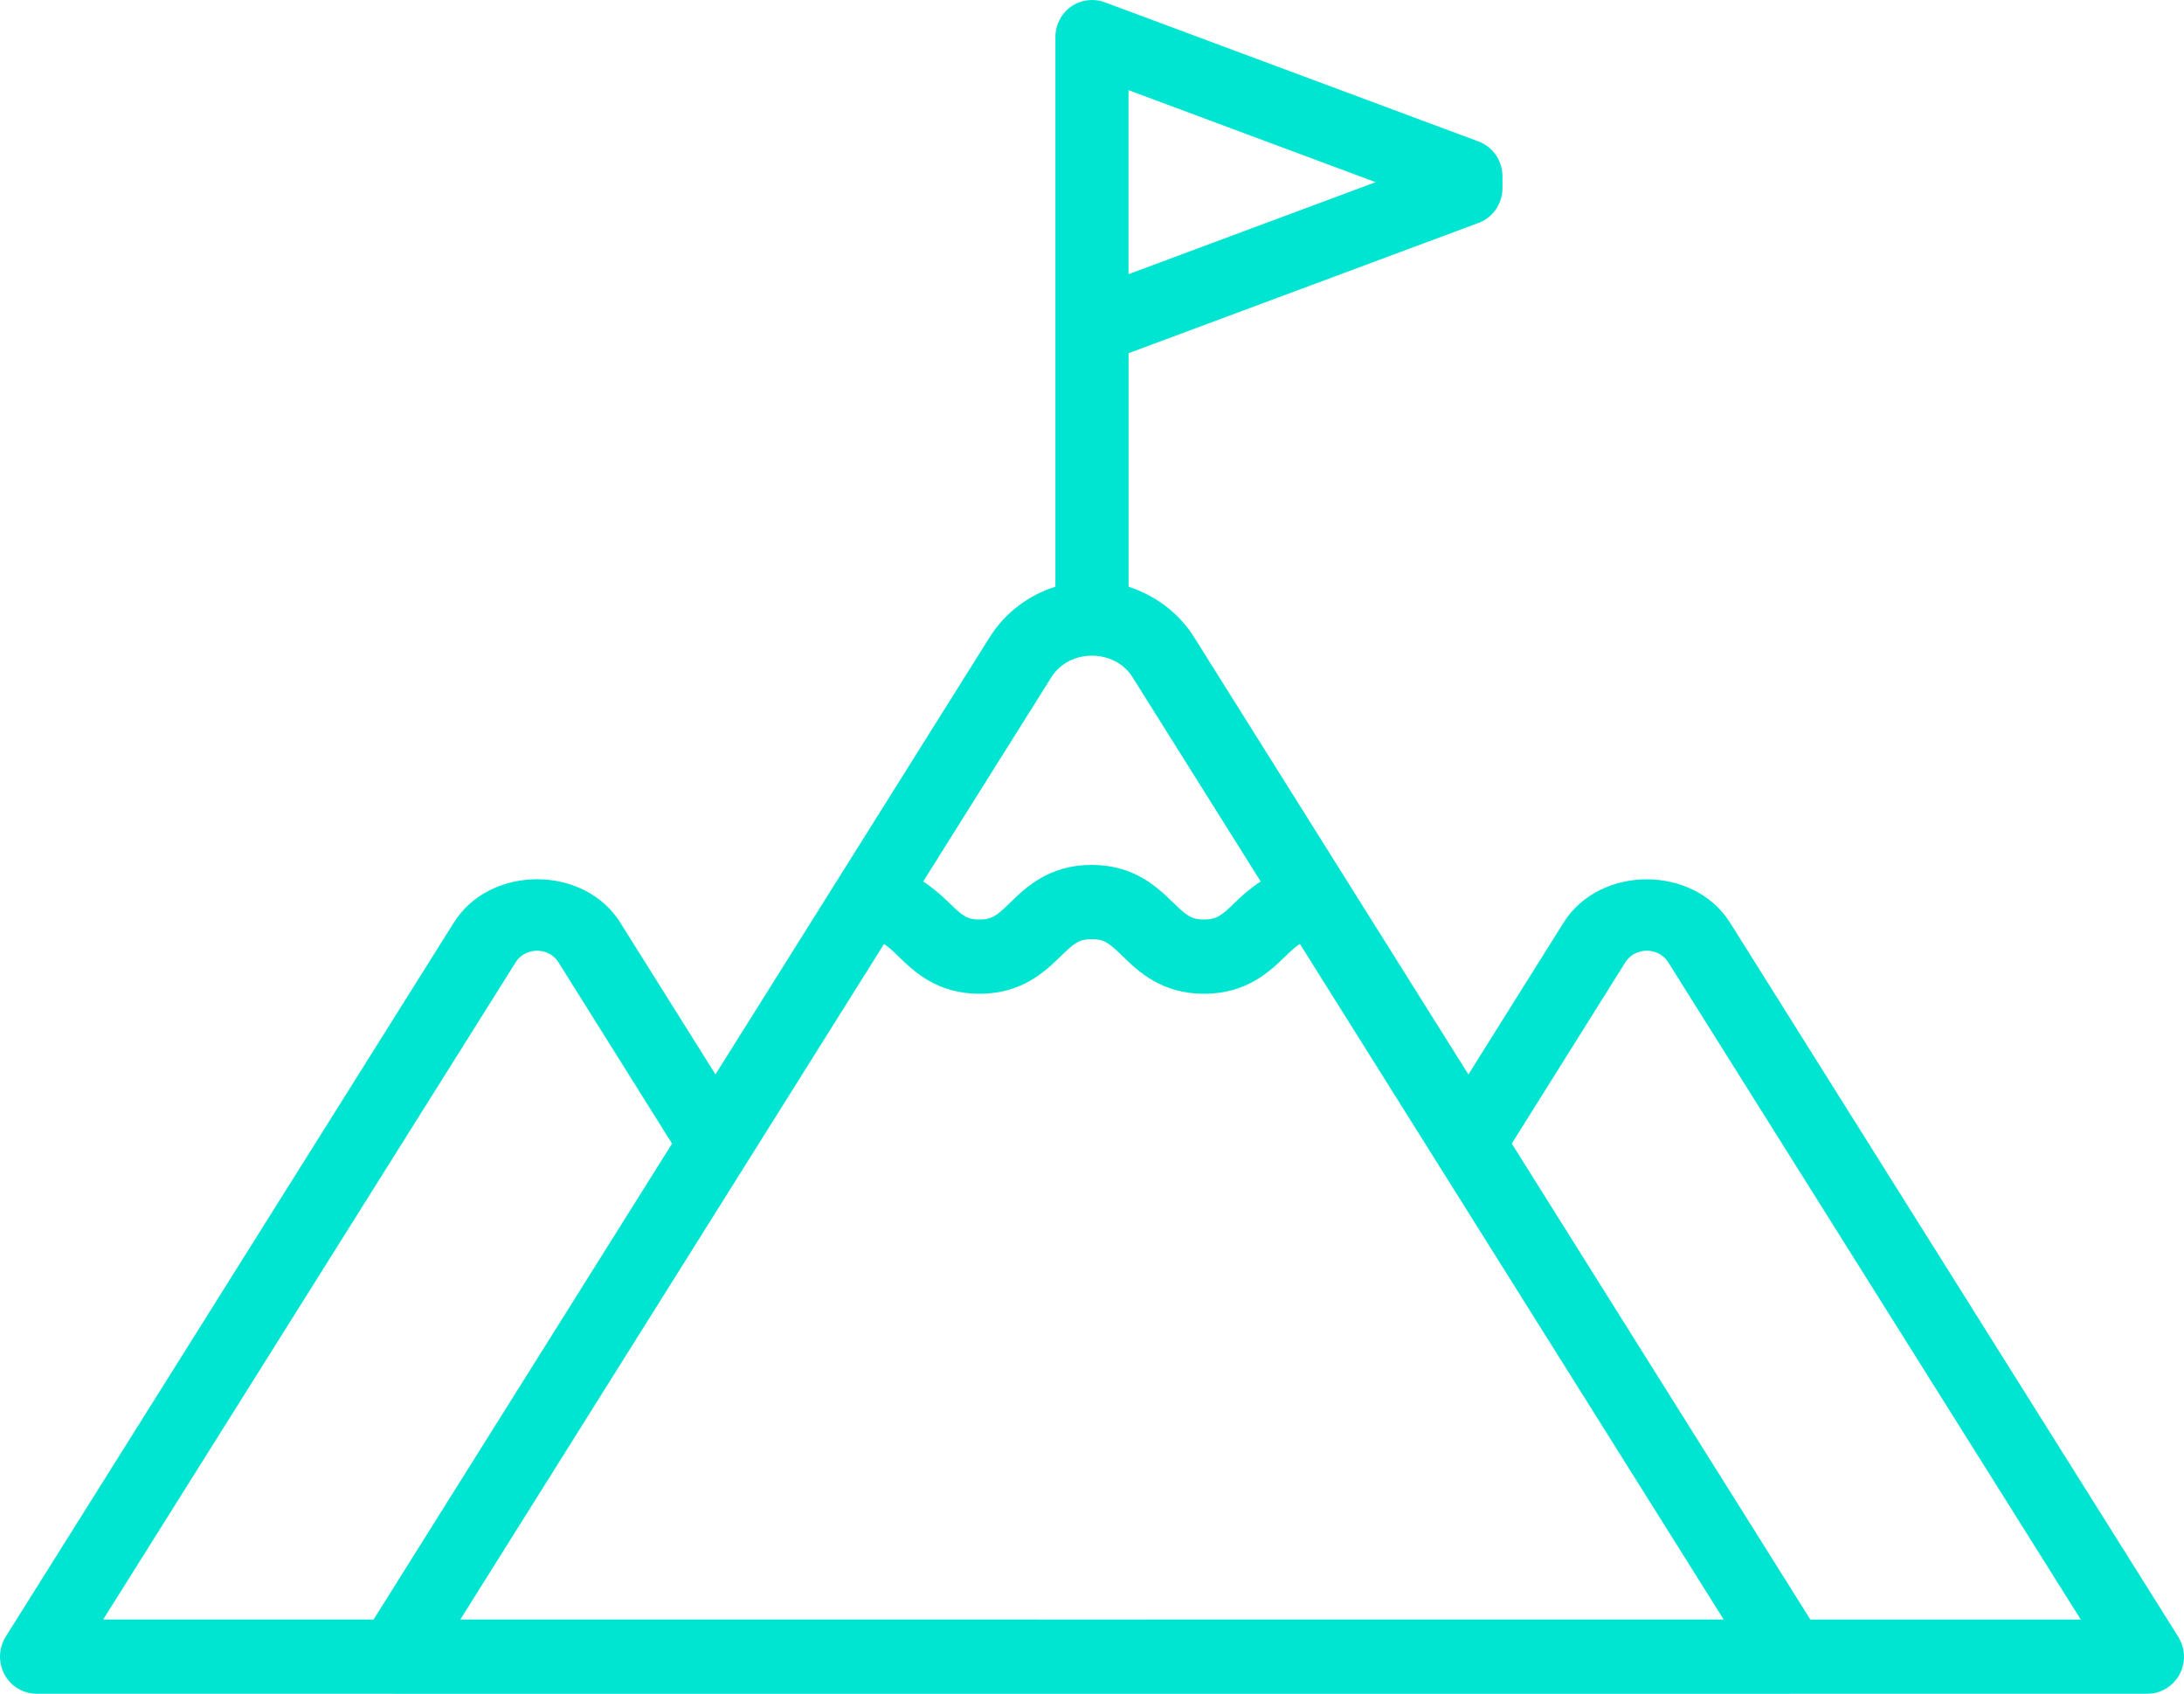 <svg width="49" height="38" viewBox="0 0 49 38" fill="none" xmlns="http://www.w3.org/2000/svg">
<path d="M48.87 36.719L38.817 20.703C38.006 19.403 35.89 19.402 35.078 20.702L32.945 24.105L26.794 14.3C26.445 13.744 25.919 13.357 25.32 13.164V7.924L33.17 5.002C33.494 4.882 33.709 4.57 33.709 4.221V3.954C33.709 3.604 33.494 3.293 33.17 3.173L24.781 0.049C24.533 -0.042 24.249 -0.005 24.03 0.148C23.81 0.304 23.679 0.559 23.679 0.83V7.322C23.679 7.334 23.679 7.348 23.679 7.36V13.161C23.079 13.354 22.551 13.741 22.203 14.298L16.052 24.104L13.918 20.701C13.107 19.4 10.992 19.402 10.181 20.7L0.128 36.719C-0.032 36.976 -0.043 37.3 0.101 37.566C0.245 37.833 0.521 37.999 0.821 37.999H8.827C8.829 37.999 8.831 38 8.833 38H40.167C40.17 38 40.171 37.999 40.173 37.999H48.179C48.478 37.999 48.754 37.833 48.899 37.566C49.044 37.299 49.031 36.976 48.87 36.719ZM25.319 2.023L30.863 4.087L25.319 6.151V2.023ZM25.718 36.333C25.715 36.333 25.712 36.334 25.71 36.334H23.288C23.286 36.334 23.283 36.333 23.28 36.333H10.328L19.834 21.178C19.925 21.238 20.017 21.319 20.151 21.45C20.496 21.787 21.017 22.295 21.975 22.295C22.934 22.295 23.456 21.787 23.802 21.45C24.099 21.161 24.206 21.07 24.492 21.07C24.779 21.07 24.888 21.161 25.186 21.451C25.533 21.788 26.054 22.295 27.014 22.295C27.973 22.295 28.497 21.787 28.842 21.451C28.979 21.319 29.071 21.237 29.164 21.176L38.672 36.333H25.718ZM23.588 15.194C23.993 14.548 25.006 14.549 25.41 15.194L28.284 19.775C28.049 19.93 27.856 20.103 27.707 20.248C27.409 20.538 27.299 20.629 27.012 20.629C26.726 20.629 26.619 20.538 26.32 20.248C25.974 19.912 25.452 19.404 24.492 19.404C23.534 19.404 23.012 19.912 22.665 20.249C22.368 20.538 22.261 20.629 21.975 20.629C21.692 20.629 21.584 20.538 21.289 20.249C21.14 20.104 20.948 19.931 20.713 19.775L23.588 15.194ZM11.566 21.594C11.716 21.355 11.954 21.329 12.05 21.329C12.145 21.329 12.383 21.355 12.533 21.595L15.078 25.657L8.382 36.333H2.315L11.566 21.594ZM40.616 36.333L33.918 25.656L36.463 21.594C36.614 21.355 36.853 21.329 36.947 21.329C37.043 21.329 37.282 21.355 37.433 21.596L46.684 36.334H40.616V36.333Z" fill="#00E5D1"/>
</svg>

